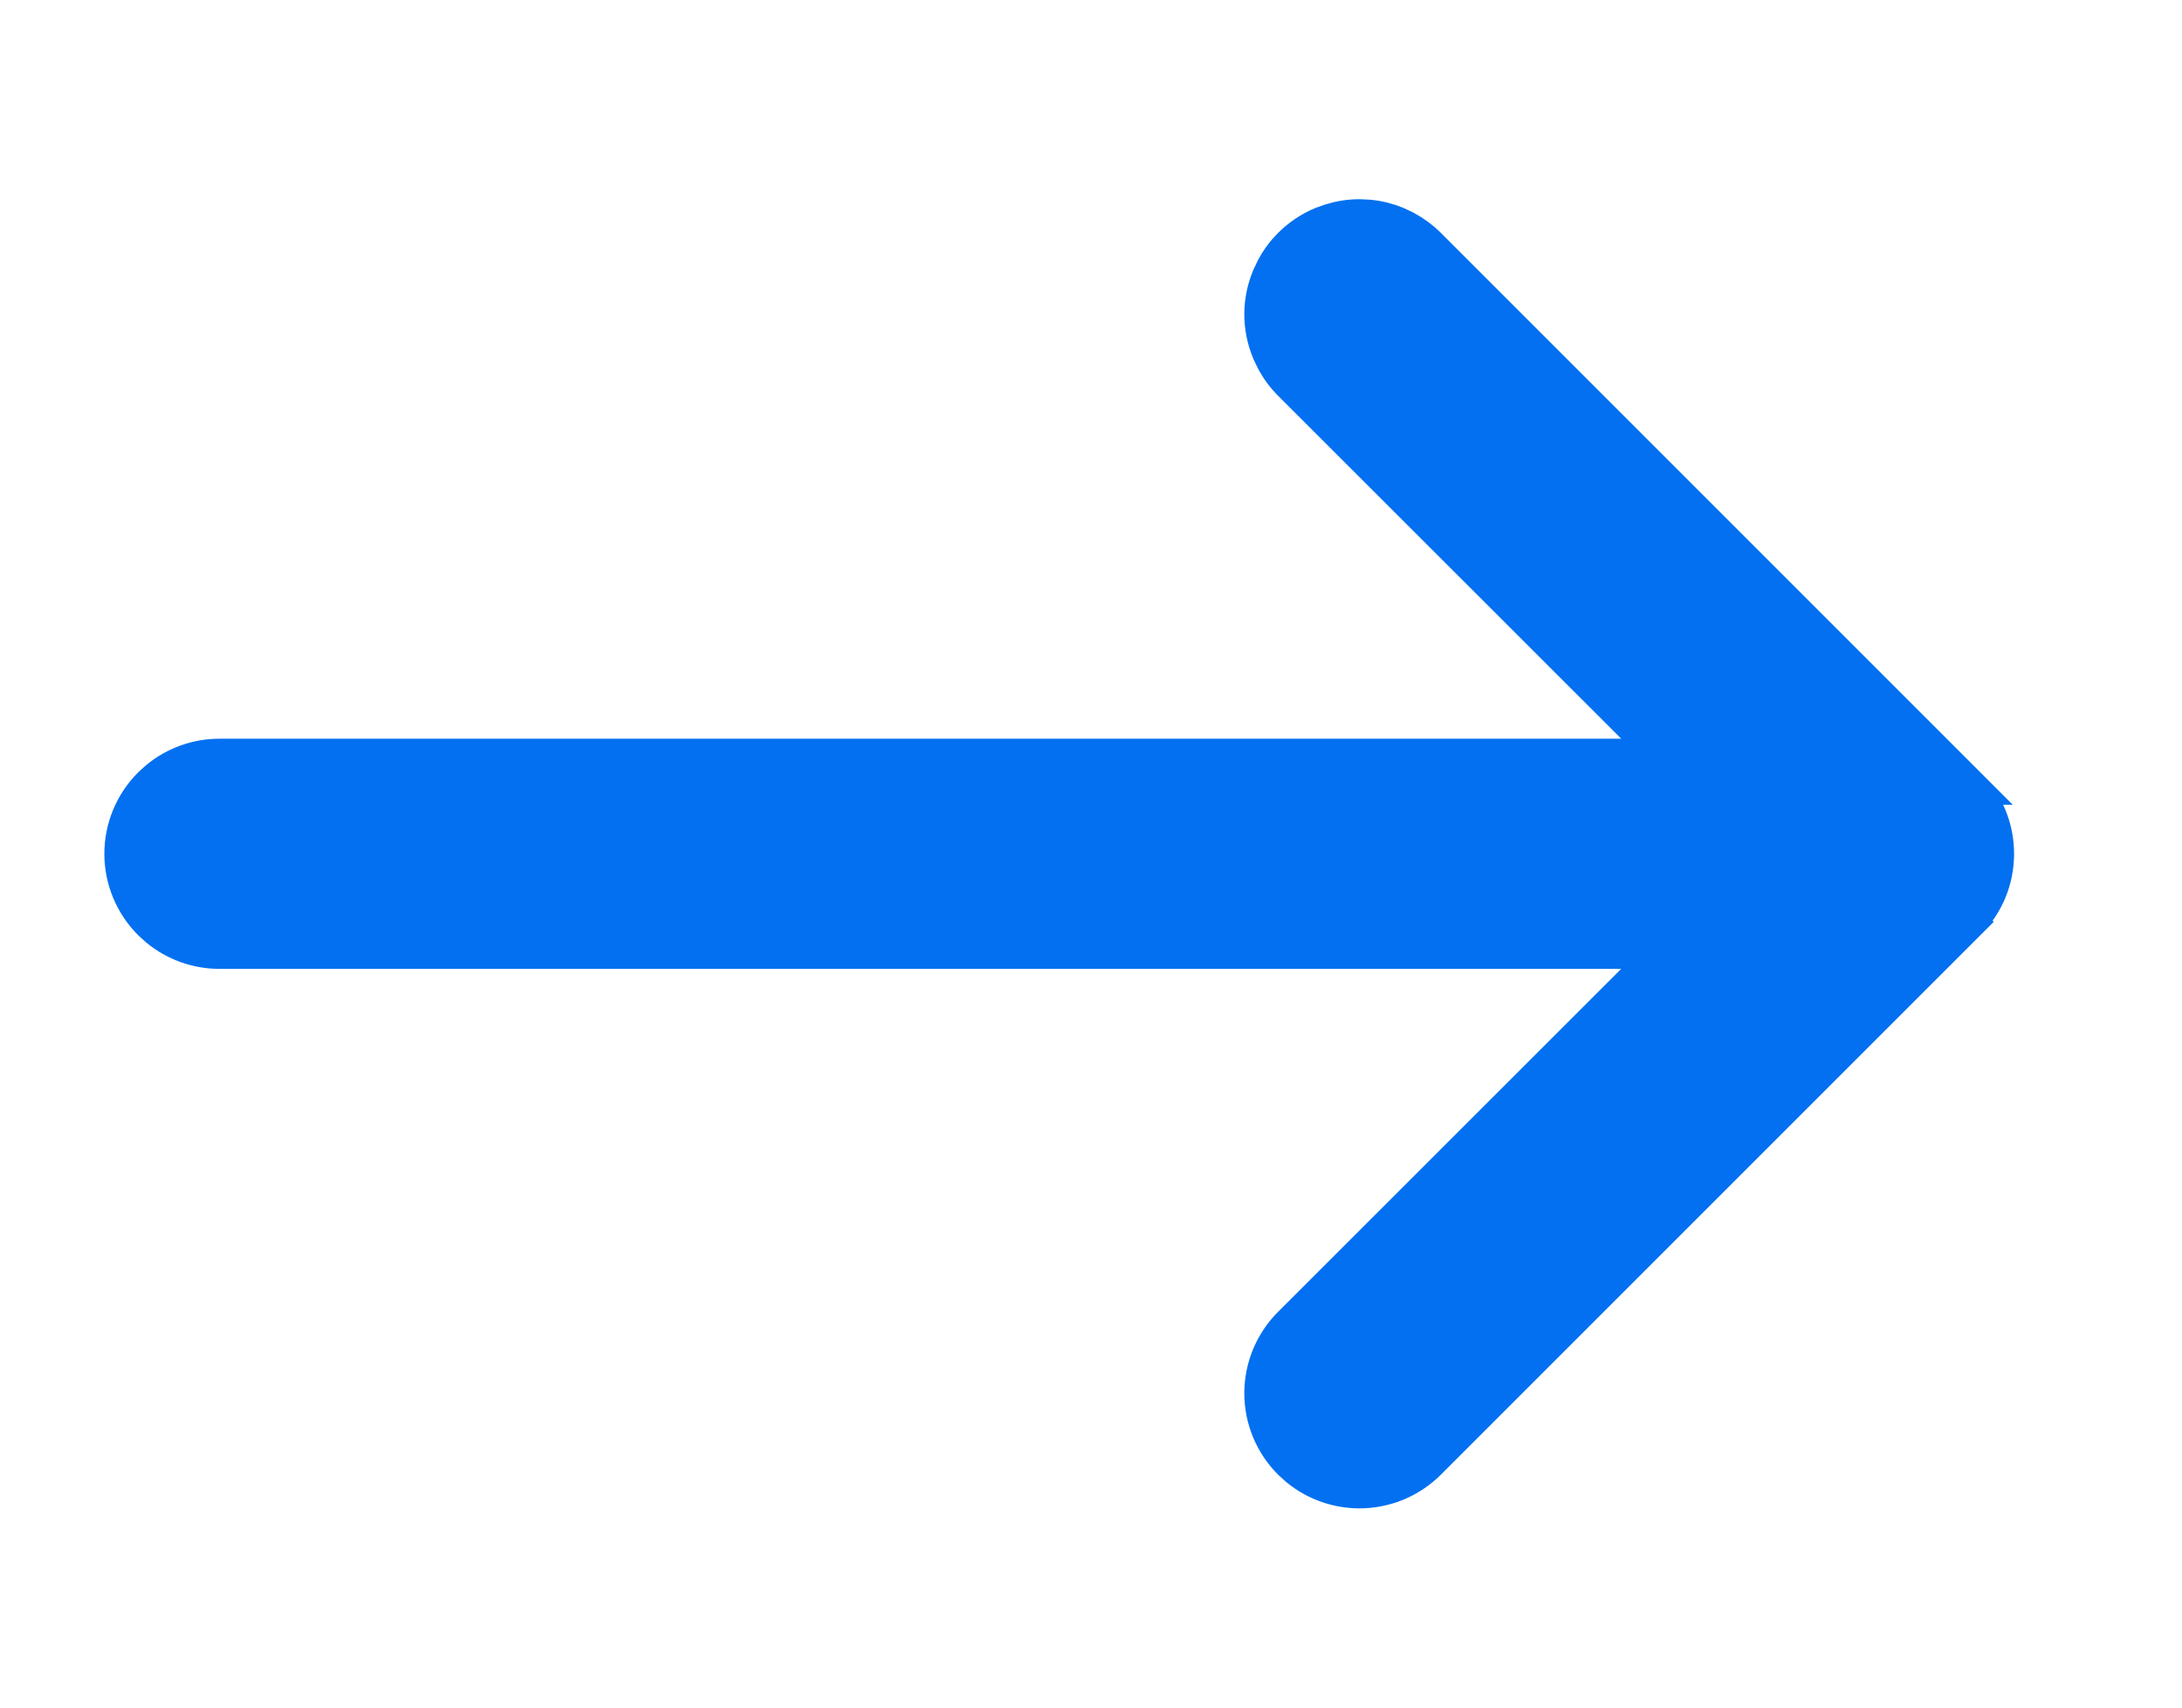<svg width="23" height="18" viewBox="0 0 23 18" fill="none" xmlns="http://www.w3.org/2000/svg">
<path d="M14.43 2.305C14.528 2.314 14.626 2.339 14.718 2.377L14.808 2.42C14.895 2.467 14.976 2.526 15.047 2.597L20.733 8.283H20.732C20.827 8.377 20.902 8.489 20.953 8.612C21.004 8.735 21.03 8.867 21.03 9C21.03 9.133 21.004 9.265 20.953 9.388C20.902 9.511 20.827 9.622 20.732 9.716L20.733 9.717L15.047 15.403C14.857 15.593 14.599 15.7 14.33 15.7C14.095 15.7 13.868 15.618 13.688 15.471L13.613 15.403C13.423 15.213 13.316 14.955 13.316 14.687C13.316 14.418 13.423 14.16 13.613 13.97L17.572 10.013H2.312C2.078 10.013 1.851 9.931 1.671 9.783L1.597 9.716C1.407 9.526 1.3 9.268 1.3 9C1.3 8.732 1.407 8.474 1.597 8.284L1.671 8.217C1.851 8.069 2.078 7.987 2.312 7.987H17.572L13.613 4.03C13.543 3.96 13.483 3.879 13.437 3.791L13.394 3.701C13.343 3.578 13.316 3.447 13.316 3.313C13.316 3.18 13.343 3.049 13.394 2.926L13.437 2.836C13.483 2.748 13.543 2.667 13.613 2.597C13.707 2.503 13.819 2.428 13.942 2.377L14.036 2.344C14.131 2.315 14.23 2.3 14.33 2.3L14.43 2.305Z" fill="#0270F0" stroke="#0270F0" stroke-width="0.4"/>
</svg>
